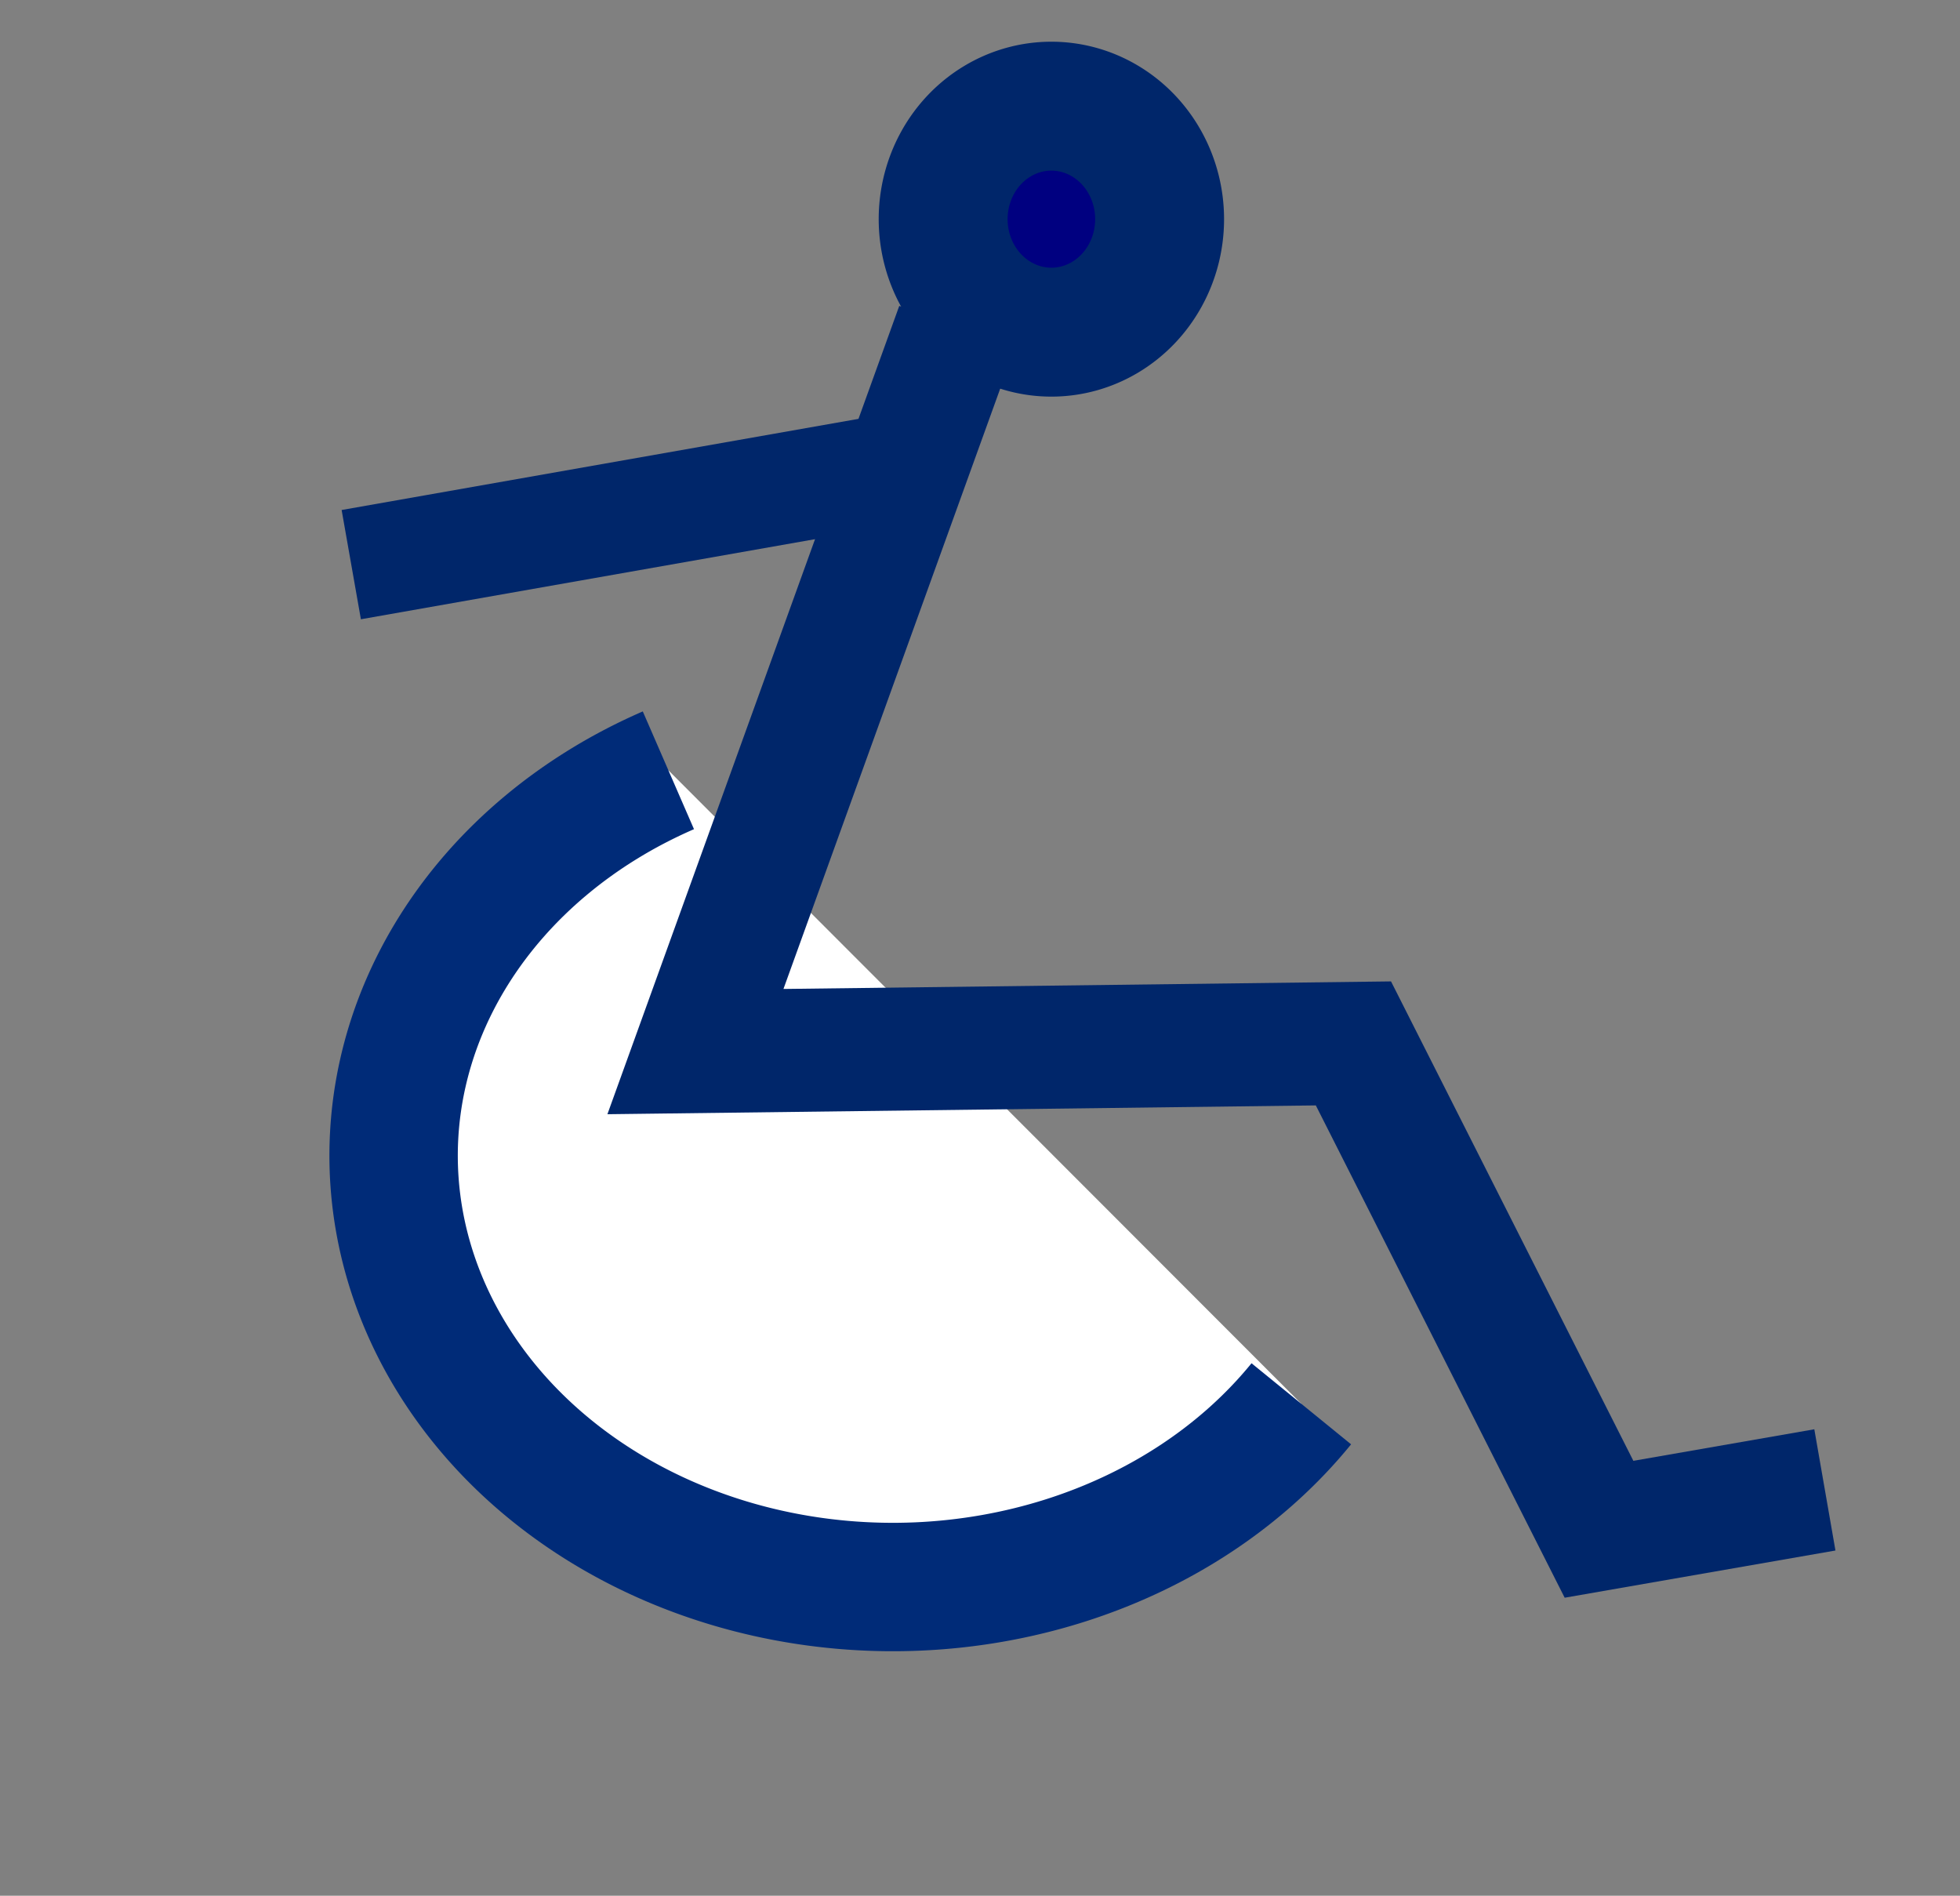 <?xml version="1.0"?><svg width="239.673" height="231.782" xmlns="http://www.w3.org/2000/svg">
 <rect width="100%" height="100%" fill="#808080" stroke="none"/>
 <title>Universal Access Symbol</title>

 <g>
  <title>Layer 1</title>
  <g id="layer1"/>
  <g id="layer2">
   <path fill="#ffffff" stroke="#002b78" stroke-width="15.7" stroke-linejoin="round" stroke-miterlimit="4" d="m159.127,171.632a61.054,52.745 0 1 1 -77.395,-77.453" id="path5117"/>
   <path fill="#000080" stroke="#00266a" stroke-width="15.763" stroke-linejoin="round" stroke-miterlimit="4" d="m141.799,26.796a13.234,13.815 0 1 1 -26.468,0a13.234,13.815 0 1 1 26.468,0z" id="path5119"/>
   <path fill="none" fill-rule="evenodd" stroke="#00266a" stroke-width="15.046" stroke-miterlimit="4" id="path5121" d="m117.039,39.957l-32,88.614l80.461,-1l30.032,59.404l27.619,-4.815"/>
   <path transform="rotate(-10, 76.461, 63.125)" fill="none" fill-rule="evenodd" stroke="#00266a" stroke-width="13.564" stroke-miterlimit="4" id="path5123" d="m42.436,63.126l68.048,0"/>
  </g>
 </g>
</svg>